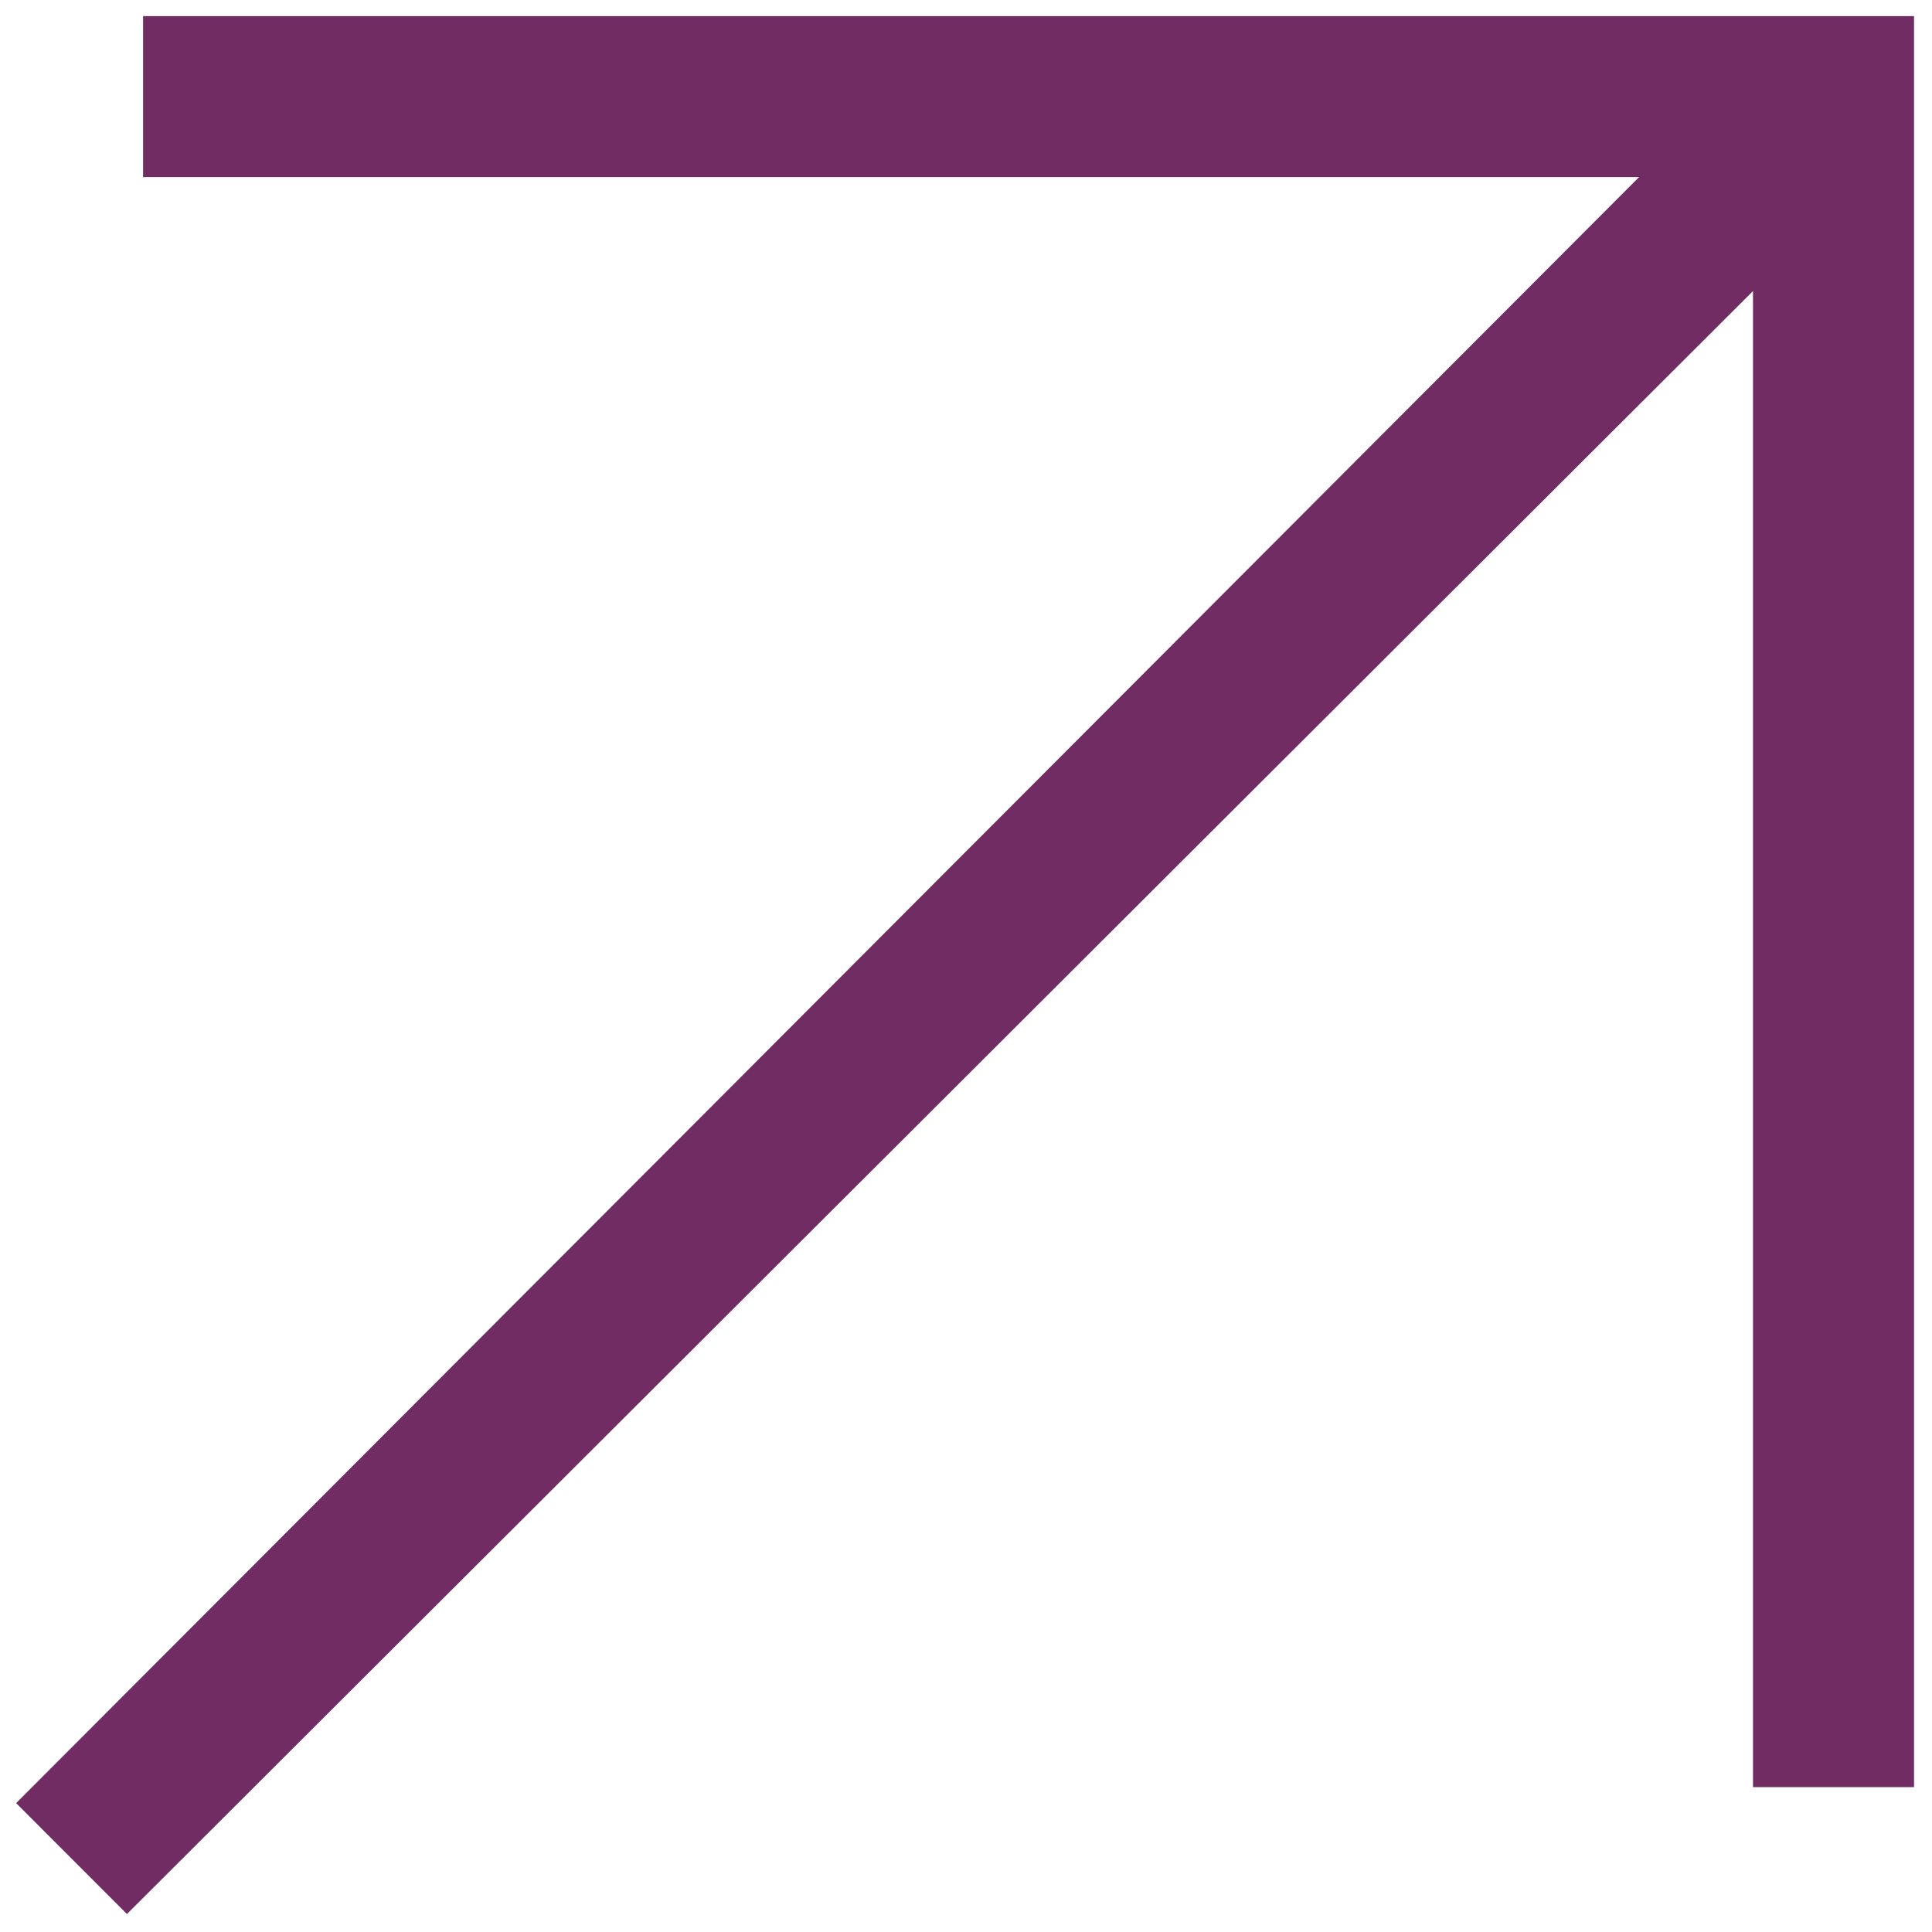 <svg width="20" height="20" viewBox="0 0 20 20" fill="none" xmlns="http://www.w3.org/2000/svg">
    <path d="M1.314 19.814L0.167 18.666L16.968 1.833H1.481V0.167H19.814V18.5H18.147V3.013L1.314 19.814Z" fill="#702C63"/>
</svg>
